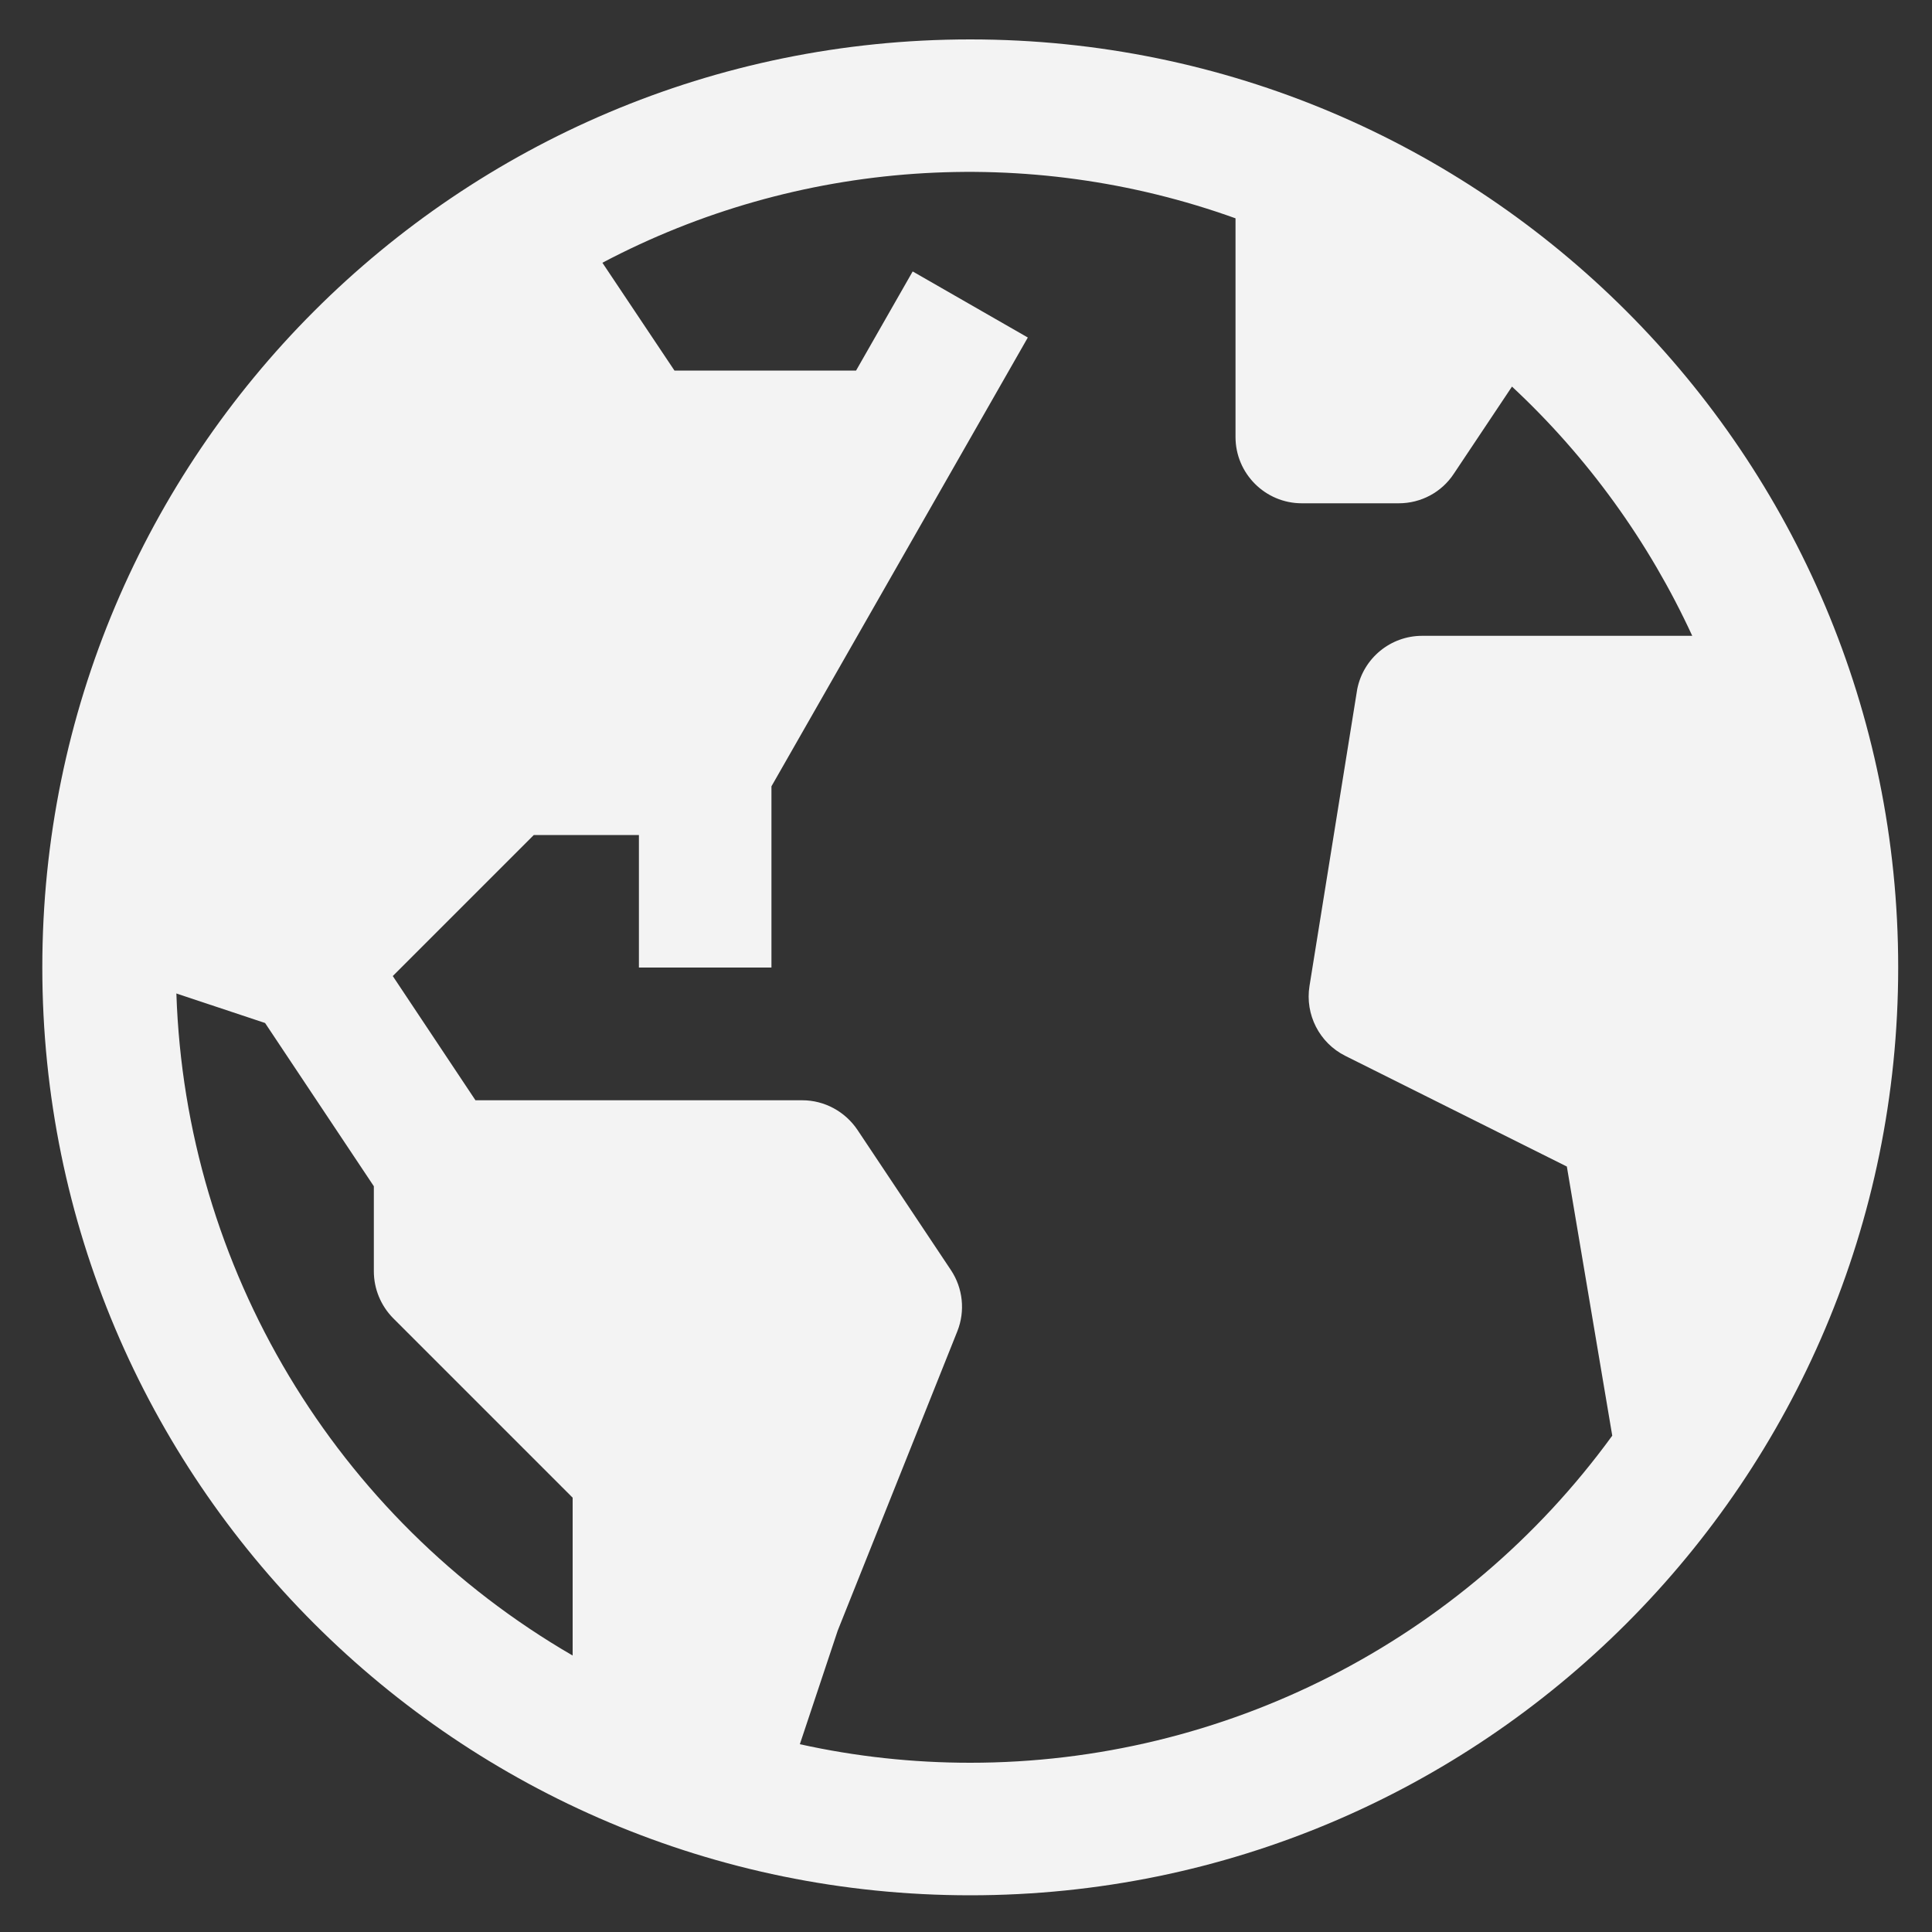 <?xml version="1.0" encoding="utf-8"?>
<!-- Generator: Adobe Illustrator 26.3.1, SVG Export Plug-In . SVG Version: 6.00 Build 0)  -->
<svg version="1.1" id="Layer_1" xmlns="http://www.w3.org/2000/svg" xmlns:xlink="http://www.w3.org/1999/xlink" x="0px" y="0px"
	 viewBox="0 0 100 100" style="enable-background:new 0 0 100 100;" xml:space="preserve">
<rect x="0" y="0" width="100" height="100" fill="#333333" stroke="none"/>
<style type="text/css">
	.st0{fill:#F3F3F3;}
</style>
<path id="Path_61" class="st0" d="M50.22,2.04c-26.53,0-48.03,21.5-48.03,48.03S23.69,98.1,50.22,98.1s48.03-21.5,48.03-48.03
	S76.75,2.04,50.22,2.04z M9.12,51.42l4.6,1.53l5.63,8.45v4.4c0,0.91,0.36,1.78,1,2.43l9.29,9.29v8.17
	C17.36,78.57,9.6,65.63,9.13,51.44L9.12,51.42z M50.22,91.24c-2.97,0-5.93-0.32-8.82-0.96l1.96-5.88l6.19-15.49
	c0.42-1.05,0.29-2.24-0.33-3.17l-4.84-7.26c-0.64-0.95-1.71-1.53-2.85-1.53H24.61l-4.28-6.43l7.3-7.3h5.44v6.86h6.86v-9.38
	L53.2,17.47l-5.96-3.42l-2.93,5.13h-9.4l-3.73-5.58c10.11-5.34,22.01-6.17,32.77-2.3v11.32c0,1.89,1.54,3.43,3.43,3.43l0,0h5.02
	c1.15,0,2.22-0.57,2.85-1.53l3.01-4.51c3.92,3.65,7.09,8.04,9.33,12.9H73.61c-1.63,0-3.04,1.15-3.36,2.76l-2.47,15.36
	c-0.24,1.48,0.51,2.95,1.85,3.62l11.47,5.73l2.35,13.93C75.72,84.94,63.37,91.24,50.22,91.24z"/>
</svg>
